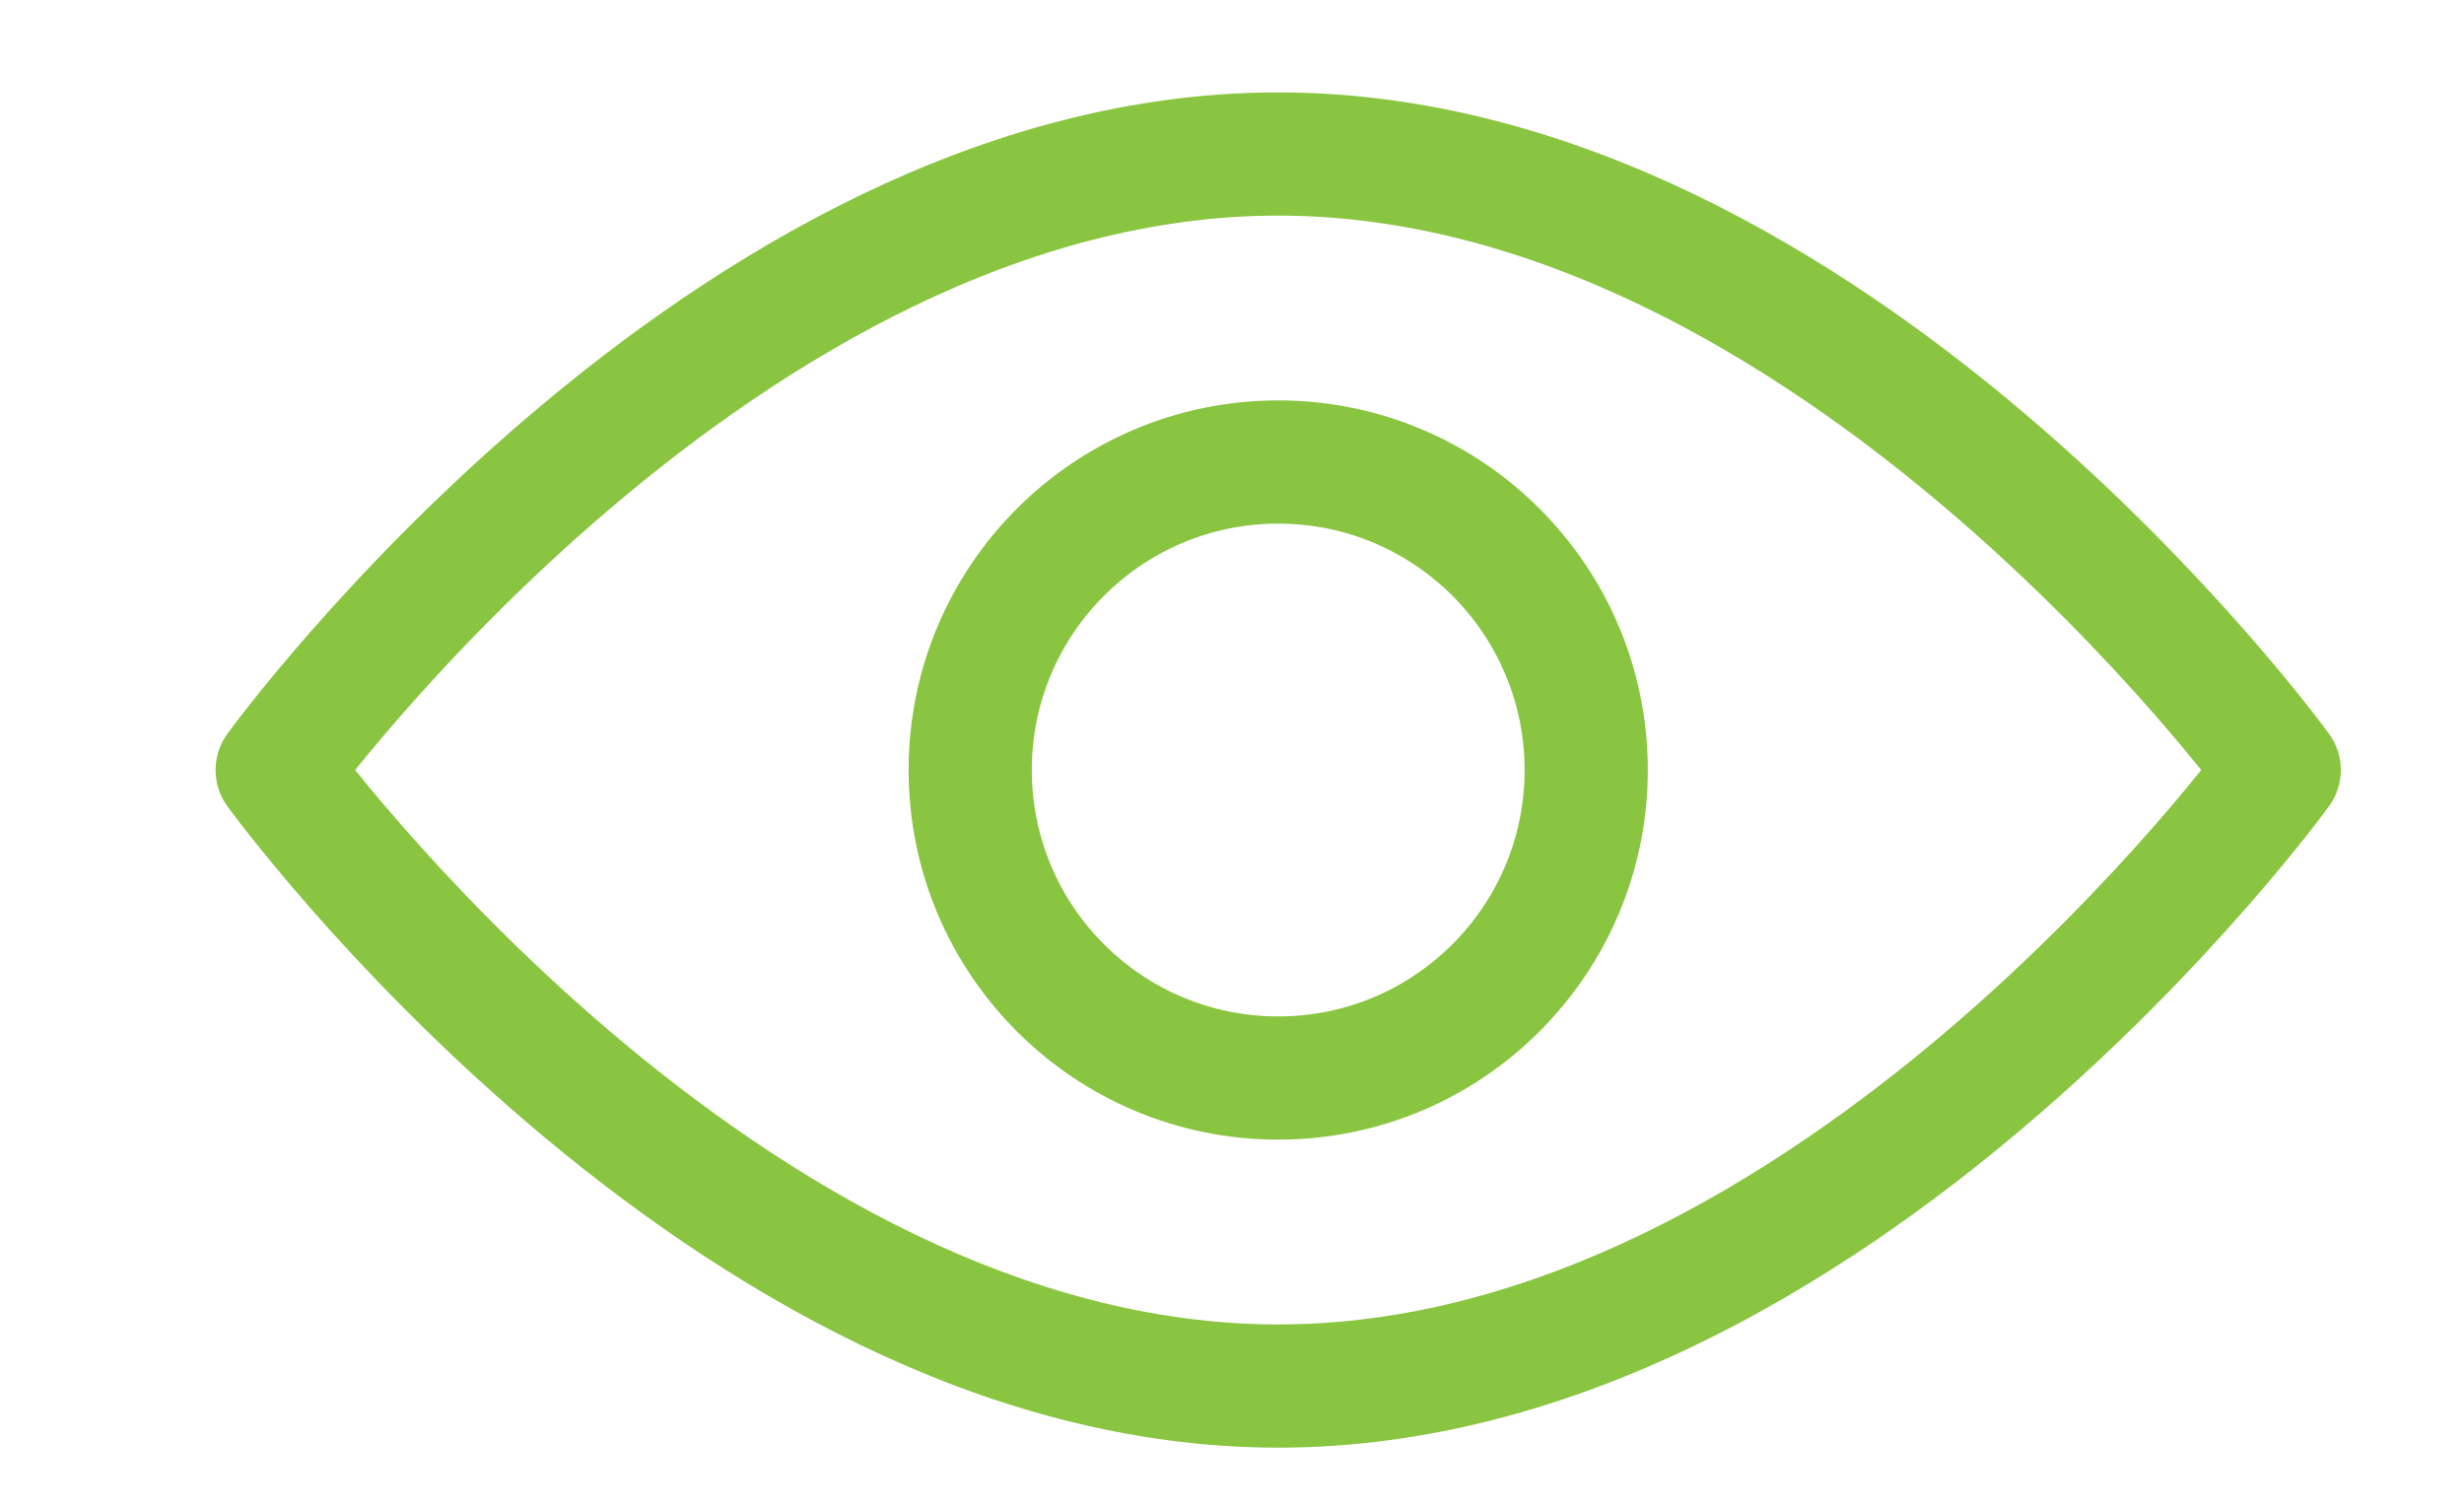 <svg width="80" height="49" viewBox="0 0 80 49" fill="none" xmlns="http://www.w3.org/2000/svg">
<path d="M74 25C74 25 59.5 45 41.5 45C23.5 45 9 25 9 25C9 25 23.5 5 41.5 5C59.5 5 74 25 74 25Z" stroke="#89C540" stroke-width="4" stroke-miterlimit="10" stroke-linejoin="round"/>
<path d="M41.5 35C47.023 35 51.5 30.523 51.5 25C51.5 19.477 47.023 15 41.5 15C35.977 15 31.5 19.477 31.5 25C31.5 30.523 35.977 35 41.5 35Z" stroke="#89C540" stroke-width="4" stroke-miterlimit="10" stroke-linejoin="round"/>
</svg>
